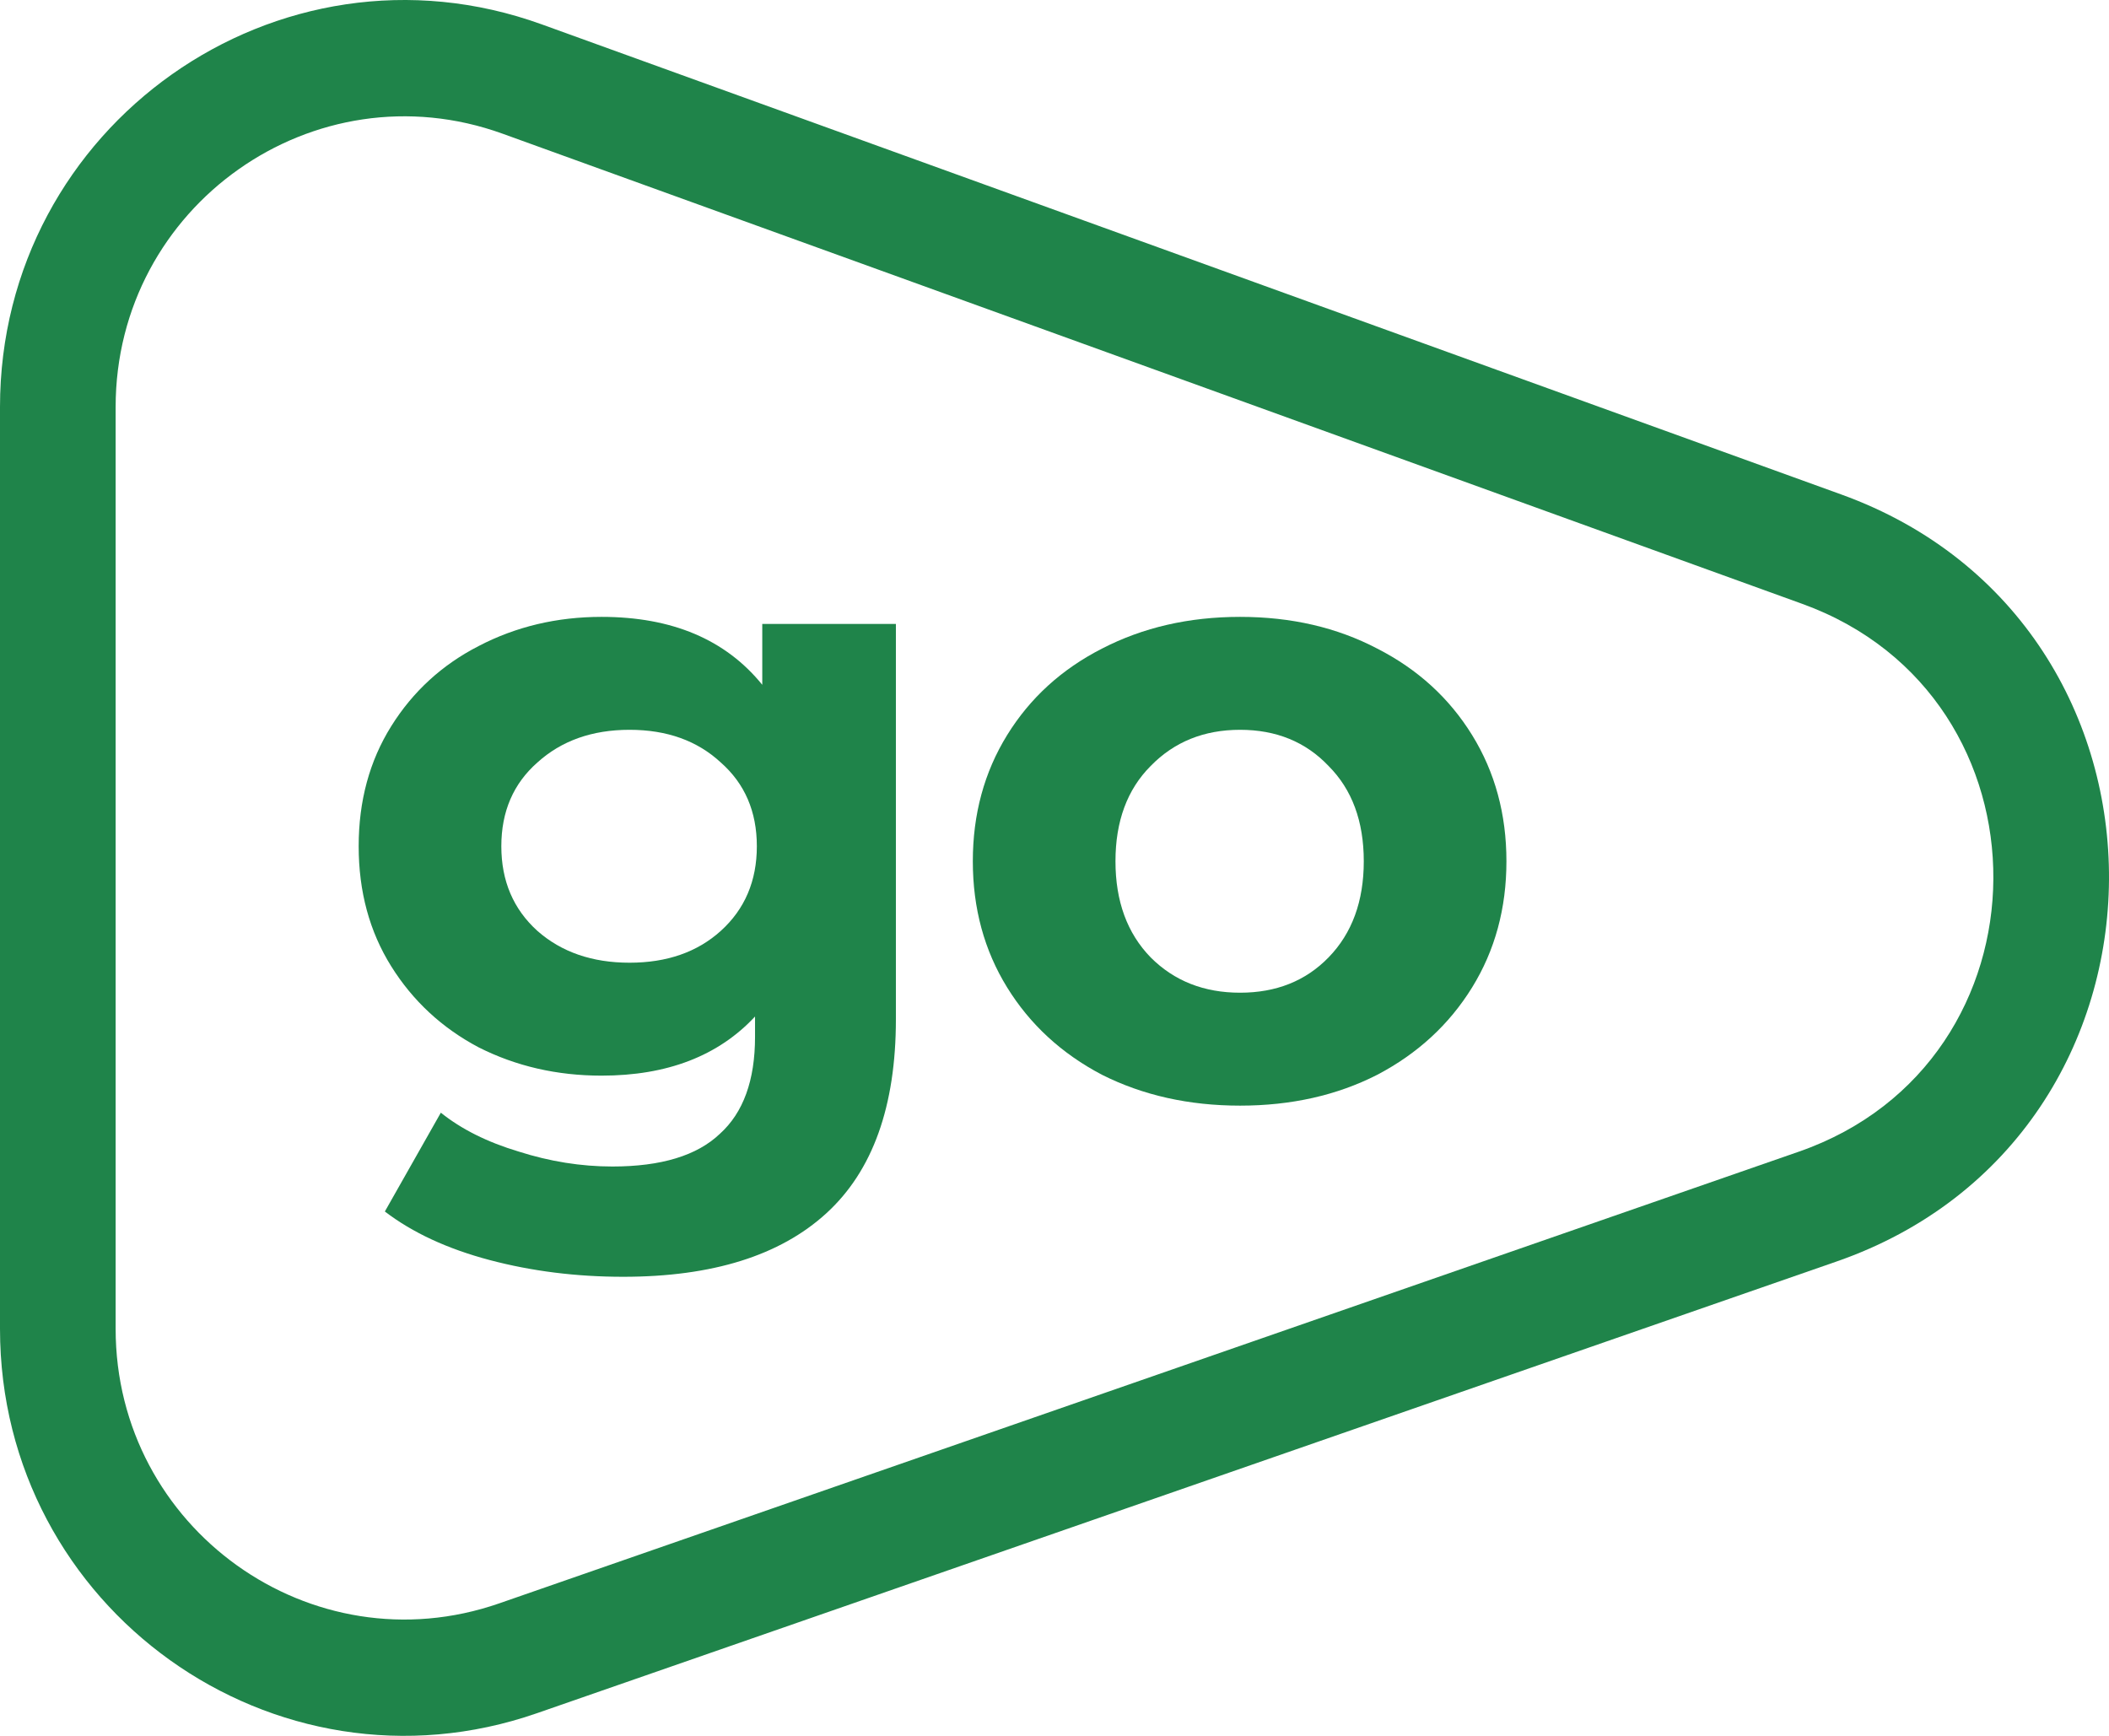 <svg width="147" height="121" viewBox="0 0 147 121" fill="none" xmlns="http://www.w3.org/2000/svg">
<path fill-rule="evenodd" clip-rule="evenodd" d="M37.765 1.7L128.345 34.47C153.385 43.529 153.162 79.193 128.011 87.935L37.431 119.42C19.108 125.789 0 112.112 0 92.628V28.373C0 8.739 19.382 -4.951 37.765 1.7ZM35.035 9.321C21.904 4.571 8.06 14.349 8.06 28.373V92.628C8.06 106.545 21.708 116.314 34.797 111.765L125.377 80.28C143.341 74.036 143.5 48.561 125.615 42.091L35.035 9.321Z" fill="#1F844A"/>
<path d="M62.445 43.492V71.043C62.445 77.111 60.83 81.62 57.599 84.572C54.369 87.524 49.649 89 43.439 89C40.167 89 37.062 88.611 34.125 87.832C31.188 87.053 28.755 85.925 26.825 84.449L30.727 77.561C32.153 78.709 33.957 79.611 36.139 80.267C38.321 80.964 40.502 81.313 42.684 81.313C46.083 81.313 48.579 80.554 50.173 79.037C51.809 77.561 52.627 75.307 52.627 72.273V70.858C50.068 73.605 46.502 74.979 41.929 74.979C38.824 74.979 35.971 74.323 33.37 73.011C30.811 71.658 28.776 69.772 27.266 67.353C25.755 64.934 25 62.146 25 58.989C25 55.832 25.755 53.045 27.266 50.626C28.776 48.207 30.811 46.341 33.37 45.029C35.971 43.676 38.824 43 41.929 43C46.838 43 50.572 44.578 53.131 47.735V43.492H62.445ZM43.88 67.107C46.481 67.107 48.6 66.369 50.236 64.893C51.914 63.376 52.753 61.408 52.753 58.989C52.753 56.57 51.914 54.623 50.236 53.147C48.6 51.63 46.481 50.872 43.88 50.872C41.279 50.872 39.139 51.63 37.461 53.147C35.782 54.623 34.943 56.57 34.943 58.989C34.943 61.408 35.782 63.376 37.461 64.893C39.139 66.369 41.279 67.107 43.88 67.107Z" fill="#1F844A"/>
<path d="M86.435 77.07C82.869 77.07 79.659 76.352 76.806 74.917C73.995 73.441 71.792 71.412 70.198 68.829C68.604 66.246 67.807 63.315 67.807 60.035C67.807 56.755 68.604 53.824 70.198 51.241C71.792 48.658 73.995 46.649 76.806 45.214C79.659 43.738 82.869 43 86.435 43C90.001 43 93.19 43.738 96.001 45.214C98.812 46.649 101.014 48.658 102.609 51.241C104.203 53.824 105 56.755 105 60.035C105 63.315 104.203 66.246 102.609 68.829C101.014 71.412 98.812 73.441 96.001 74.917C93.19 76.352 90.001 77.07 86.435 77.07ZM86.435 69.198C88.952 69.198 91.008 68.378 92.602 66.738C94.239 65.057 95.057 62.823 95.057 60.035C95.057 57.247 94.239 55.033 92.602 53.393C91.008 51.712 88.952 50.872 86.435 50.872C83.918 50.872 81.841 51.712 80.204 53.393C78.568 55.033 77.75 57.247 77.75 60.035C77.75 62.823 78.568 65.057 80.204 66.738C81.841 68.378 83.918 69.198 86.435 69.198Z" fill="#1F844A"/>
</svg>
